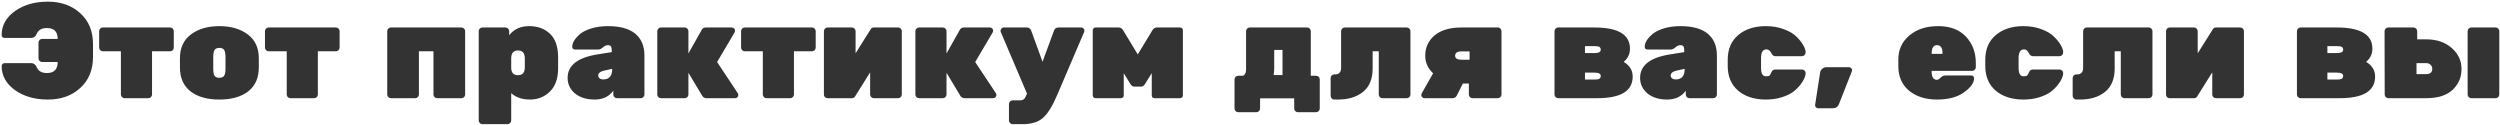 <?xml version="1.0" encoding="UTF-8"?> <svg xmlns="http://www.w3.org/2000/svg" width="662" height="33" viewBox="0 0 662 33" fill="none"> <path d="M24.631 11.744V15.02C24.631 18.5 23.503 21.26 21.247 23.3C19.015 25.34 16.16 26.36 12.68 26.36C9.199 26.36 6.283 25.52 3.931 23.84C1.603 22.136 0.439 20.024 0.439 17.504C0.439 17.288 0.511 17.108 0.655 16.964C0.823 16.796 1.015 16.712 1.231 16.712H8.215C8.911 16.712 9.403 17.06 9.691 17.756C10.123 18.812 11.036 19.34 12.428 19.34C14.323 19.34 15.271 18.368 15.271 16.424H11.168C10.903 16.424 10.675 16.328 10.483 16.136C10.291 15.944 10.195 15.716 10.195 15.452V11.276C10.195 11.012 10.291 10.784 10.483 10.592C10.675 10.4 10.903 10.304 11.168 10.304H15.271C15.271 8.384 14.323 7.424 12.428 7.424C11.036 7.424 10.123 7.952 9.691 9.008C9.403 9.704 8.911 10.052 8.215 10.052H1.231C1.015 10.052 0.823 9.98 0.655 9.836C0.511 9.668 0.439 9.476 0.439 9.26C0.439 6.74 1.603 4.64 3.931 2.96C6.283 1.28 9.199 0.44 12.68 0.44C16.16 0.44 19.015 1.46 21.247 3.5C23.503 5.516 24.631 8.264 24.631 11.744ZM27.226 7.28H45.046C45.31 7.28 45.538 7.376 45.73 7.568C45.922 7.76 46.018 7.988 46.018 8.252V12.608C46.018 12.872 45.922 13.1 45.73 13.292C45.538 13.484 45.31 13.58 45.046 13.58H40.258V25.028C40.258 25.292 40.162 25.52 39.97 25.712C39.778 25.904 39.55 26 39.286 26H32.986C32.722 26 32.494 25.904 32.302 25.712C32.11 25.52 32.014 25.292 32.014 25.028V13.58H27.226C26.962 13.58 26.734 13.484 26.542 13.292C26.35 13.1 26.254 12.872 26.254 12.608V8.252C26.254 7.988 26.35 7.76 26.542 7.568C26.734 7.376 26.962 7.28 27.226 7.28ZM47.65 17.864V15.416C47.65 12.68 48.622 10.58 50.566 9.116C52.51 7.652 55.018 6.92 58.09 6.92C61.162 6.92 63.67 7.652 65.614 9.116C67.558 10.58 68.53 12.68 68.53 15.416V17.864C68.53 20.624 67.594 22.736 65.722 24.2C63.85 25.64 61.306 26.36 58.09 26.36C54.874 26.36 52.33 25.64 50.458 24.2C48.586 22.736 47.65 20.624 47.65 17.864ZM59.71 18.152V15.128C59.71 14.216 59.59 13.58 59.35 13.22C59.11 12.86 58.69 12.68 58.09 12.68C57.49 12.68 57.07 12.86 56.83 13.22C56.59 13.58 56.47 14.216 56.47 15.128V18.152C56.47 19.112 56.59 19.76 56.83 20.096C57.07 20.432 57.49 20.6 58.09 20.6C58.69 20.6 59.11 20.42 59.35 20.06C59.59 19.7 59.71 19.064 59.71 18.152ZM71.136 7.28H88.956C89.22 7.28 89.448 7.376 89.64 7.568C89.832 7.76 89.928 7.988 89.928 8.252V12.608C89.928 12.872 89.832 13.1 89.64 13.292C89.448 13.484 89.22 13.58 88.956 13.58H84.168V25.028C84.168 25.292 84.072 25.52 83.88 25.712C83.688 25.904 83.46 26 83.196 26H76.896C76.632 26 76.404 25.904 76.212 25.712C76.02 25.52 75.924 25.292 75.924 25.028V13.58H71.136C70.872 13.58 70.644 13.484 70.452 13.292C70.26 13.1 70.164 12.872 70.164 12.608V8.252C70.164 7.988 70.26 7.76 70.452 7.568C70.644 7.376 70.872 7.28 71.136 7.28ZM122.197 26H115.753C115.489 26 115.261 25.904 115.069 25.712C114.877 25.52 114.781 25.292 114.781 25.028V13.58H110.929V25.028C110.929 25.292 110.833 25.52 110.641 25.712C110.449 25.904 110.221 26 109.957 26H103.513C103.249 26 103.021 25.904 102.829 25.712C102.637 25.52 102.541 25.292 102.541 25.028V8.252C102.541 7.988 102.637 7.76 102.829 7.568C103.021 7.376 103.249 7.28 103.513 7.28H122.197C122.461 7.28 122.689 7.376 122.881 7.568C123.073 7.76 123.169 7.988 123.169 8.252V25.028C123.169 25.292 123.073 25.52 122.881 25.712C122.689 25.904 122.461 26 122.197 26ZM147.788 15.236V18.08C147.788 20.768 147.068 22.82 145.628 24.236C144.188 25.652 142.424 26.36 140.336 26.36C138.272 26.36 136.616 25.796 135.368 24.668V31.904C135.368 32.168 135.272 32.396 135.08 32.588C134.888 32.78 134.66 32.876 134.396 32.876H127.736C127.472 32.876 127.244 32.78 127.052 32.588C126.86 32.396 126.764 32.168 126.764 31.904V8.252C126.764 7.988 126.86 7.76 127.052 7.568C127.244 7.376 127.472 7.28 127.736 7.28H133.856C134.12 7.28 134.348 7.376 134.54 7.568C134.732 7.76 134.828 7.988 134.828 8.252V9.332C136.076 7.724 137.84 6.92 140.12 6.92C142.4 6.92 144.248 7.604 145.664 8.972C147.08 10.316 147.788 12.404 147.788 15.236ZM135.368 15.452V18.116C135.44 19.316 136.04 19.916 137.168 19.916C138.368 19.916 138.968 19.22 138.968 17.828V15.452C138.968 14.06 138.368 13.364 137.168 13.364C135.968 13.364 135.368 14.06 135.368 15.452ZM150.306 20.636C150.306 17.324 152.934 15.248 158.19 14.408L162.006 13.796C162.006 13.076 161.946 12.596 161.826 12.356C161.706 12.092 161.418 11.96 160.962 11.96C160.53 11.96 160.098 12.152 159.666 12.536C159.234 12.92 158.826 13.112 158.442 13.112H152.322C151.794 13.112 151.53 12.86 151.53 12.356C151.53 11.828 151.71 11.276 152.07 10.7C152.454 10.1 152.994 9.512 153.69 8.936C154.41 8.36 155.406 7.88 156.678 7.496C157.974 7.112 159.414 6.92 160.998 6.92C164.214 6.92 166.626 7.592 168.234 8.936C169.842 10.28 170.646 12.2 170.646 14.696V25.028C170.646 25.292 170.55 25.52 170.358 25.712C170.166 25.904 169.938 26 169.674 26H163.374C163.11 26 162.882 25.904 162.69 25.712C162.498 25.52 162.402 25.292 162.402 25.028V24.02C161.274 25.58 159.63 26.36 157.47 26.36C155.31 26.36 153.57 25.82 152.25 24.74C150.954 23.636 150.306 22.268 150.306 20.636ZM159.774 21.032C161.334 21.032 162.114 20.096 162.114 18.224L159.99 18.692C158.934 18.932 158.406 19.376 158.406 20.024C158.406 20.312 158.526 20.552 158.766 20.744C159.006 20.936 159.342 21.032 159.774 21.032ZM182.293 8.252V14.156L185.821 7.892C186.061 7.484 186.409 7.28 186.865 7.28H193.777C194.017 7.28 194.221 7.364 194.389 7.532C194.557 7.7 194.641 7.892 194.641 8.108C194.641 8.324 194.581 8.516 194.461 8.684L189.889 16.424L195.361 24.668C195.457 24.812 195.505 24.992 195.505 25.208C195.505 25.4 195.421 25.58 195.253 25.748C195.085 25.916 194.881 26 194.641 26H187.081C186.601 26 186.229 25.796 185.965 25.388L182.293 19.268V25.028C182.293 25.292 182.197 25.52 182.005 25.712C181.813 25.904 181.585 26 181.321 26H175.021C174.757 26 174.529 25.904 174.337 25.712C174.145 25.52 174.049 25.292 174.049 25.028V8.252C174.049 7.988 174.145 7.76 174.337 7.568C174.529 7.376 174.757 7.28 175.021 7.28H181.321C181.585 7.28 181.813 7.376 182.005 7.568C182.197 7.76 182.293 7.988 182.293 8.252ZM197.206 7.28H215.026C215.29 7.28 215.518 7.376 215.71 7.568C215.902 7.76 215.998 7.988 215.998 8.252V12.608C215.998 12.872 215.902 13.1 215.71 13.292C215.518 13.484 215.29 13.58 215.026 13.58H210.238V25.028C210.238 25.292 210.142 25.52 209.95 25.712C209.758 25.904 209.53 26 209.266 26H202.966C202.702 26 202.474 25.904 202.282 25.712C202.09 25.52 201.994 25.292 201.994 25.028V13.58H197.206C196.942 13.58 196.714 13.484 196.522 13.292C196.33 13.1 196.234 12.872 196.234 12.608V8.252C196.234 7.988 196.33 7.76 196.522 7.568C196.714 7.376 196.942 7.28 197.206 7.28ZM237.826 26H231.382C231.118 26 230.89 25.904 230.698 25.712C230.506 25.52 230.41 25.292 230.41 25.028V19.16L226.378 25.604C226.186 25.868 225.91 26 225.55 26H219.106C218.842 26 218.614 25.904 218.422 25.712C218.254 25.52 218.17 25.292 218.17 25.028V8.252C218.17 7.988 218.266 7.76 218.458 7.568C218.65 7.376 218.878 7.28 219.142 7.28H225.586C225.85 7.28 226.078 7.376 226.27 7.568C226.462 7.76 226.558 7.988 226.558 8.252V14.12L230.554 7.748C230.746 7.436 231.022 7.28 231.382 7.28H237.826C238.09 7.28 238.318 7.376 238.51 7.568C238.702 7.76 238.798 7.988 238.798 8.252V25.028C238.798 25.292 238.702 25.52 238.51 25.712C238.318 25.904 238.09 26 237.826 26ZM250.637 8.252V14.156L254.165 7.892C254.405 7.484 254.753 7.28 255.209 7.28H262.121C262.361 7.28 262.565 7.364 262.733 7.532C262.901 7.7 262.985 7.892 262.985 8.108C262.985 8.324 262.925 8.516 262.805 8.684L258.233 16.424L263.705 24.668C263.801 24.812 263.849 24.992 263.849 25.208C263.849 25.4 263.765 25.58 263.597 25.748C263.429 25.916 263.225 26 262.985 26H255.425C254.945 26 254.573 25.796 254.309 25.388L250.637 19.268V25.028C250.637 25.292 250.541 25.52 250.349 25.712C250.157 25.904 249.929 26 249.665 26H243.365C243.101 26 242.873 25.904 242.681 25.712C242.489 25.52 242.393 25.292 242.393 25.028V8.252C242.393 7.988 242.489 7.76 242.681 7.568C242.873 7.376 243.101 7.28 243.365 7.28H249.665C249.929 7.28 250.157 7.376 250.349 7.568C250.541 7.76 250.637 7.988 250.637 8.252ZM268.142 26.576H269.942C270.518 26.576 270.914 26.468 271.13 26.252C271.37 26.06 271.646 25.58 271.958 24.812L264.974 8.396C264.95 8.324 264.938 8.24 264.938 8.144C265.034 7.568 265.334 7.28 265.838 7.28H271.922C272.474 7.28 272.858 7.568 273.074 8.144L276.062 16.352L279.086 8.144C279.278 7.568 279.686 7.28 280.31 7.28H286.322C286.538 7.28 286.73 7.364 286.898 7.532C287.066 7.676 287.15 7.844 287.15 8.036C287.15 8.228 287.138 8.348 287.114 8.396L279.95 25.136C278.702 28.088 277.442 30.116 276.17 31.22C274.922 32.324 273.146 32.876 270.842 32.876H268.142C267.878 32.876 267.65 32.78 267.458 32.588C267.266 32.396 267.17 32.168 267.17 31.904V27.548C267.17 27.284 267.266 27.056 267.458 26.864C267.65 26.672 267.878 26.576 268.142 26.576ZM306.318 7.28H312.474C312.69 7.28 312.87 7.352 313.014 7.496C313.158 7.64 313.23 7.808 313.23 8V25.28C313.23 25.472 313.158 25.64 313.014 25.784C312.87 25.928 312.69 26 312.474 26H305.706C305.49 26 305.31 25.928 305.166 25.784C305.046 25.64 304.986 25.472 304.986 25.28V19.376L303.186 22.256C302.898 22.712 302.574 22.94 302.214 22.94H300.342C299.958 22.94 299.622 22.712 299.334 22.256L297.57 19.376V25.28C297.57 25.472 297.498 25.64 297.354 25.784C297.21 25.928 297.042 26 296.85 26H290.082C289.89 26 289.722 25.928 289.578 25.784C289.434 25.64 289.362 25.472 289.362 25.28V8C289.362 7.808 289.434 7.64 289.578 7.496C289.722 7.352 289.89 7.28 290.082 7.28H296.238C296.718 7.28 297.102 7.52 297.39 8L301.278 14.408L305.166 8C305.454 7.52 305.838 7.28 306.318 7.28ZM348.5 29.708H343.676C343.412 29.708 343.184 29.612 342.992 29.42C342.8 29.228 342.704 29 342.704 28.736V26.036H333.668V28.736C333.668 29 333.572 29.228 333.38 29.42C333.188 29.612 332.96 29.708 332.696 29.708H327.872C327.608 29.708 327.38 29.612 327.188 29.42C326.996 29.228 326.9 29 326.9 28.736V21.032C326.9 20.768 326.996 20.54 327.188 20.348C327.38 20.156 327.608 20.06 327.872 20.06H328.952C329.264 20.06 329.504 19.904 329.672 19.592C329.864 19.256 329.96 18.86 329.96 18.404V8.252C329.96 7.988 330.056 7.76 330.248 7.568C330.44 7.376 330.668 7.28 330.932 7.28H346.124C346.388 7.28 346.616 7.376 346.808 7.568C347 7.76 347.096 7.988 347.096 8.252V20.06H348.5C348.764 20.06 348.992 20.156 349.184 20.348C349.376 20.54 349.472 20.768 349.472 21.032V28.736C349.472 29 349.376 29.228 349.184 29.42C348.992 29.612 348.764 29.708 348.5 29.708ZM337.412 13.22V18.08C337.412 18.512 337.364 19.112 337.268 19.88H339.608V13.22H337.412ZM354.297 26.36H353.325C353.061 26.36 352.833 26.264 352.641 26.072C352.449 25.88 352.353 25.652 352.353 25.388V20.672C352.353 20.408 352.449 20.18 352.641 19.988C352.833 19.796 353.061 19.7 353.325 19.7H353.577C354.609 19.7 355.125 19.1 355.125 17.9V8.252C355.125 7.988 355.221 7.76 355.413 7.568C355.605 7.376 355.833 7.28 356.097 7.28H372.513C372.777 7.28 373.005 7.376 373.197 7.568C373.389 7.76 373.485 7.988 373.485 8.252V25.028C373.485 25.292 373.389 25.52 373.197 25.712C373.005 25.904 372.777 26 372.513 26H366.069C365.805 26 365.577 25.904 365.385 25.712C365.193 25.52 365.097 25.292 365.097 25.028V13.58H363.477V18.116C363.477 20.876 362.637 22.94 360.957 24.308C359.277 25.676 357.057 26.36 354.297 26.36ZM386.976 7.28H396.624C396.888 7.28 397.116 7.376 397.308 7.568C397.5 7.76 397.596 7.988 397.596 8.252V25.028C397.596 25.292 397.5 25.52 397.308 25.712C397.116 25.904 396.888 26 396.624 26H389.928C389.664 26 389.436 25.904 389.244 25.712C389.052 25.52 388.956 25.292 388.956 25.028V22.112H387.372L385.716 25.388C385.452 25.796 385.08 26 384.6 26H377.22C376.98 26 376.776 25.916 376.608 25.748C376.44 25.58 376.356 25.4 376.356 25.208C376.356 24.992 376.404 24.812 376.5 24.668L379.488 19.412C378.096 18.092 377.4 16.544 377.4 14.768C377.4 12.56 378.228 10.76 379.884 9.368C381.564 7.976 383.928 7.28 386.976 7.28ZM389.136 15.812V13.616H386.976C385.872 13.616 385.32 14 385.32 14.768C385.32 15.464 385.872 15.812 386.976 15.812H389.136ZM422.939 26H412.607C412.343 26 412.115 25.904 411.923 25.712C411.731 25.52 411.635 25.292 411.635 25.028V8.252C411.635 7.988 411.731 7.76 411.923 7.568C412.115 7.376 412.343 7.28 412.607 7.28H422.219C428.483 7.28 431.615 9.152 431.615 12.896C431.615 14.288 431.063 15.452 429.959 16.388C431.543 17.324 432.335 18.62 432.335 20.276C432.335 24.092 429.203 26 422.939 26ZM419.699 19.232V21.068H422.219C422.843 21.068 423.275 20.996 423.515 20.852C423.755 20.708 423.875 20.456 423.875 20.096C423.875 19.52 423.323 19.232 422.219 19.232H419.699ZM419.699 12.212V14.048H422.219C423.323 14.048 423.875 13.76 423.875 13.184C423.875 12.824 423.755 12.572 423.515 12.428C423.275 12.284 422.843 12.212 422.219 12.212H419.699ZM434.298 20.636C434.298 17.324 436.926 15.248 442.182 14.408L445.998 13.796C445.998 13.076 445.938 12.596 445.818 12.356C445.698 12.092 445.41 11.96 444.954 11.96C444.522 11.96 444.09 12.152 443.658 12.536C443.226 12.92 442.818 13.112 442.434 13.112H436.314C435.786 13.112 435.522 12.86 435.522 12.356C435.522 11.828 435.702 11.276 436.062 10.7C436.446 10.1 436.986 9.512 437.682 8.936C438.402 8.36 439.398 7.88 440.67 7.496C441.966 7.112 443.406 6.92 444.99 6.92C448.206 6.92 450.618 7.592 452.226 8.936C453.834 10.28 454.638 12.2 454.638 14.696V25.028C454.638 25.292 454.542 25.52 454.35 25.712C454.158 25.904 453.93 26 453.666 26H447.366C447.102 26 446.874 25.904 446.682 25.712C446.49 25.52 446.394 25.292 446.394 25.028V24.02C445.266 25.58 443.622 26.36 441.462 26.36C439.302 26.36 437.562 25.82 436.242 24.74C434.946 23.636 434.298 22.268 434.298 20.636ZM443.766 21.032C445.326 21.032 446.106 20.096 446.106 18.224L443.982 18.692C442.926 18.932 442.398 19.376 442.398 20.024C442.398 20.312 442.518 20.552 442.758 20.744C442.998 20.936 443.334 21.032 443.766 21.032ZM466.321 15.38V17.9C466.321 18.716 466.429 19.304 466.645 19.664C466.861 20.024 467.197 20.204 467.653 20.204C468.109 20.204 468.421 20.132 468.589 19.988C468.757 19.82 468.925 19.52 469.093 19.088C469.285 18.632 469.633 18.404 470.137 18.404H477.157C477.421 18.404 477.649 18.5 477.841 18.692C478.033 18.884 478.129 19.136 478.129 19.448C478.129 19.76 478.021 20.18 477.805 20.708C477.589 21.236 477.217 21.836 476.689 22.508C476.161 23.18 475.513 23.804 474.745 24.38C473.977 24.932 472.969 25.4 471.721 25.784C470.473 26.168 469.093 26.36 467.581 26.36C464.581 26.36 462.145 25.58 460.273 24.02C458.425 22.436 457.501 20.252 457.501 17.468V15.812C457.501 13.028 458.425 10.856 460.273 9.296C462.145 7.712 464.581 6.92 467.581 6.92C469.357 6.92 470.965 7.196 472.405 7.748C473.845 8.276 474.949 8.936 475.717 9.728C476.509 10.496 477.109 11.252 477.517 11.996C477.925 12.74 478.129 13.316 478.129 13.724C478.129 14.108 478.033 14.396 477.841 14.588C477.649 14.78 477.421 14.876 477.157 14.876H470.137C469.681 14.876 469.333 14.636 469.093 14.156C468.757 13.436 468.313 13.076 467.761 13.076C466.801 13.076 466.321 13.844 466.321 15.38ZM483.698 17.792H489.638C489.854 17.792 490.034 17.876 490.178 18.044C490.346 18.188 490.43 18.344 490.43 18.512C490.43 18.656 490.418 18.764 490.394 18.836L486.974 27.512C486.686 28.28 486.134 28.664 485.318 28.664H481.43C481.214 28.664 481.022 28.58 480.854 28.412C480.71 28.268 480.638 28.088 480.638 27.872V27.8L481.97 19.196C482.018 18.836 482.198 18.512 482.51 18.224C482.846 17.936 483.242 17.792 483.698 17.792ZM522.225 18.764H511.497V18.944C511.497 20.408 511.965 21.14 512.901 21.14C513.165 21.14 513.489 20.948 513.873 20.564C514.257 20.18 514.677 19.988 515.133 19.988H521.937C522.465 19.988 522.729 20.252 522.729 20.78C522.729 21.956 521.841 23.18 520.065 24.452C518.313 25.724 515.925 26.36 512.901 26.36C509.901 26.36 507.441 25.58 505.521 24.02C503.625 22.436 502.677 20.264 502.677 17.504V15.776C502.677 13.16 503.649 11.036 505.593 9.404C507.537 7.748 510.081 6.92 513.225 6.92C516.393 6.92 518.841 7.844 520.569 9.692C522.321 11.54 523.197 13.88 523.197 16.712V17.792C523.197 18.056 523.101 18.284 522.909 18.476C522.717 18.668 522.489 18.764 522.225 18.764ZM514.377 14.12C514.377 12.68 513.897 11.96 512.937 11.96C511.977 11.96 511.497 12.68 511.497 14.12V14.264H514.377V14.12ZM534.524 15.38V17.9C534.524 18.716 534.632 19.304 534.848 19.664C535.064 20.024 535.4 20.204 535.856 20.204C536.312 20.204 536.624 20.132 536.792 19.988C536.96 19.82 537.128 19.52 537.296 19.088C537.488 18.632 537.836 18.404 538.34 18.404H545.36C545.624 18.404 545.852 18.5 546.044 18.692C546.236 18.884 546.332 19.136 546.332 19.448C546.332 19.76 546.224 20.18 546.008 20.708C545.792 21.236 545.42 21.836 544.892 22.508C544.364 23.18 543.716 23.804 542.948 24.38C542.18 24.932 541.172 25.4 539.924 25.784C538.676 26.168 537.296 26.36 535.784 26.36C532.784 26.36 530.348 25.58 528.476 24.02C526.628 22.436 525.704 20.252 525.704 17.468V15.812C525.704 13.028 526.628 10.856 528.476 9.296C530.348 7.712 532.784 6.92 535.784 6.92C537.56 6.92 539.168 7.196 540.608 7.748C542.048 8.276 543.152 8.936 543.92 9.728C544.712 10.496 545.312 11.252 545.72 11.996C546.128 12.74 546.332 13.316 546.332 13.724C546.332 14.108 546.236 14.396 546.044 14.588C545.852 14.78 545.624 14.876 545.36 14.876H538.34C537.884 14.876 537.536 14.636 537.296 14.156C536.96 13.436 536.516 13.076 535.964 13.076C535.004 13.076 534.524 13.844 534.524 15.38ZM550.785 26.36H549.813C549.549 26.36 549.321 26.264 549.129 26.072C548.937 25.88 548.841 25.652 548.841 25.388V20.672C548.841 20.408 548.937 20.18 549.129 19.988C549.321 19.796 549.549 19.7 549.813 19.7H550.065C551.097 19.7 551.613 19.1 551.613 17.9V8.252C551.613 7.988 551.709 7.76 551.901 7.568C552.093 7.376 552.321 7.28 552.585 7.28H569.001C569.265 7.28 569.493 7.376 569.685 7.568C569.877 7.76 569.973 7.988 569.973 8.252V25.028C569.973 25.292 569.877 25.52 569.685 25.712C569.493 25.904 569.265 26 569.001 26H562.557C562.293 26 562.065 25.904 561.873 25.712C561.681 25.52 561.585 25.292 561.585 25.028V13.58H559.965V18.116C559.965 20.876 559.125 22.94 557.445 24.308C555.765 25.676 553.545 26.36 550.785 26.36ZM593.221 26H586.777C586.513 26 586.285 25.904 586.093 25.712C585.901 25.52 585.805 25.292 585.805 25.028V19.16L581.773 25.604C581.581 25.868 581.305 26 580.945 26H574.501C574.237 26 574.009 25.904 573.817 25.712C573.649 25.52 573.565 25.292 573.565 25.028V8.252C573.565 7.988 573.661 7.76 573.853 7.568C574.045 7.376 574.273 7.28 574.537 7.28H580.981C581.245 7.28 581.473 7.376 581.665 7.568C581.857 7.76 581.953 7.988 581.953 8.252V14.12L585.949 7.748C586.141 7.436 586.417 7.28 586.777 7.28H593.221C593.485 7.28 593.713 7.376 593.905 7.568C594.097 7.76 594.193 7.988 594.193 8.252V25.028C594.193 25.292 594.097 25.52 593.905 25.712C593.713 25.904 593.485 26 593.221 26ZM619.533 26H609.201C608.937 26 608.709 25.904 608.517 25.712C608.325 25.52 608.229 25.292 608.229 25.028V8.252C608.229 7.988 608.325 7.76 608.517 7.568C608.709 7.376 608.937 7.28 609.201 7.28H618.813C625.077 7.28 628.209 9.152 628.209 12.896C628.209 14.288 627.657 15.452 626.553 16.388C628.137 17.324 628.929 18.62 628.929 20.276C628.929 24.092 625.797 26 619.533 26ZM616.293 19.232V21.068H618.813C619.437 21.068 619.869 20.996 620.109 20.852C620.349 20.708 620.469 20.456 620.469 20.096C620.469 19.52 619.917 19.232 618.813 19.232H616.293ZM616.293 12.212V14.048H618.813C619.917 14.048 620.469 13.76 620.469 13.184C620.469 12.824 620.349 12.572 620.109 12.428C619.869 12.284 619.437 12.212 618.813 12.212H616.293ZM660.844 26H654.4C654.136 26 653.908 25.904 653.716 25.712C653.524 25.52 653.428 25.292 653.428 25.028V8.252C653.428 7.988 653.524 7.76 653.716 7.568C653.908 7.376 654.136 7.28 654.4 7.28H660.844C661.108 7.28 661.336 7.376 661.528 7.568C661.72 7.76 661.816 7.988 661.816 8.252V25.028C661.816 25.292 661.72 25.52 661.528 25.712C661.336 25.904 661.108 26 660.844 26ZM642.412 26H632.44C632.176 26 631.948 25.904 631.756 25.712C631.564 25.52 631.468 25.292 631.468 25.028L631.432 8.252C631.432 7.988 631.528 7.76 631.72 7.568C631.912 7.376 632.14 7.28 632.404 7.28H639.1C639.364 7.28 639.592 7.376 639.784 7.568C639.976 7.76 640.072 7.988 640.072 8.252V10.412H642.412C645.196 10.412 647.452 11.168 649.18 12.68C650.932 14.192 651.808 16.052 651.808 18.26C651.808 20.468 651.016 22.316 649.432 23.804C647.872 25.268 645.532 26 642.412 26ZM639.892 16.712V19.628H642.412C643.516 19.628 644.068 19.16 644.068 18.224C644.068 17.84 643.924 17.492 643.636 17.18C643.348 16.868 642.94 16.712 642.412 16.712H639.892Z" fill="#333333"></path> </svg> 